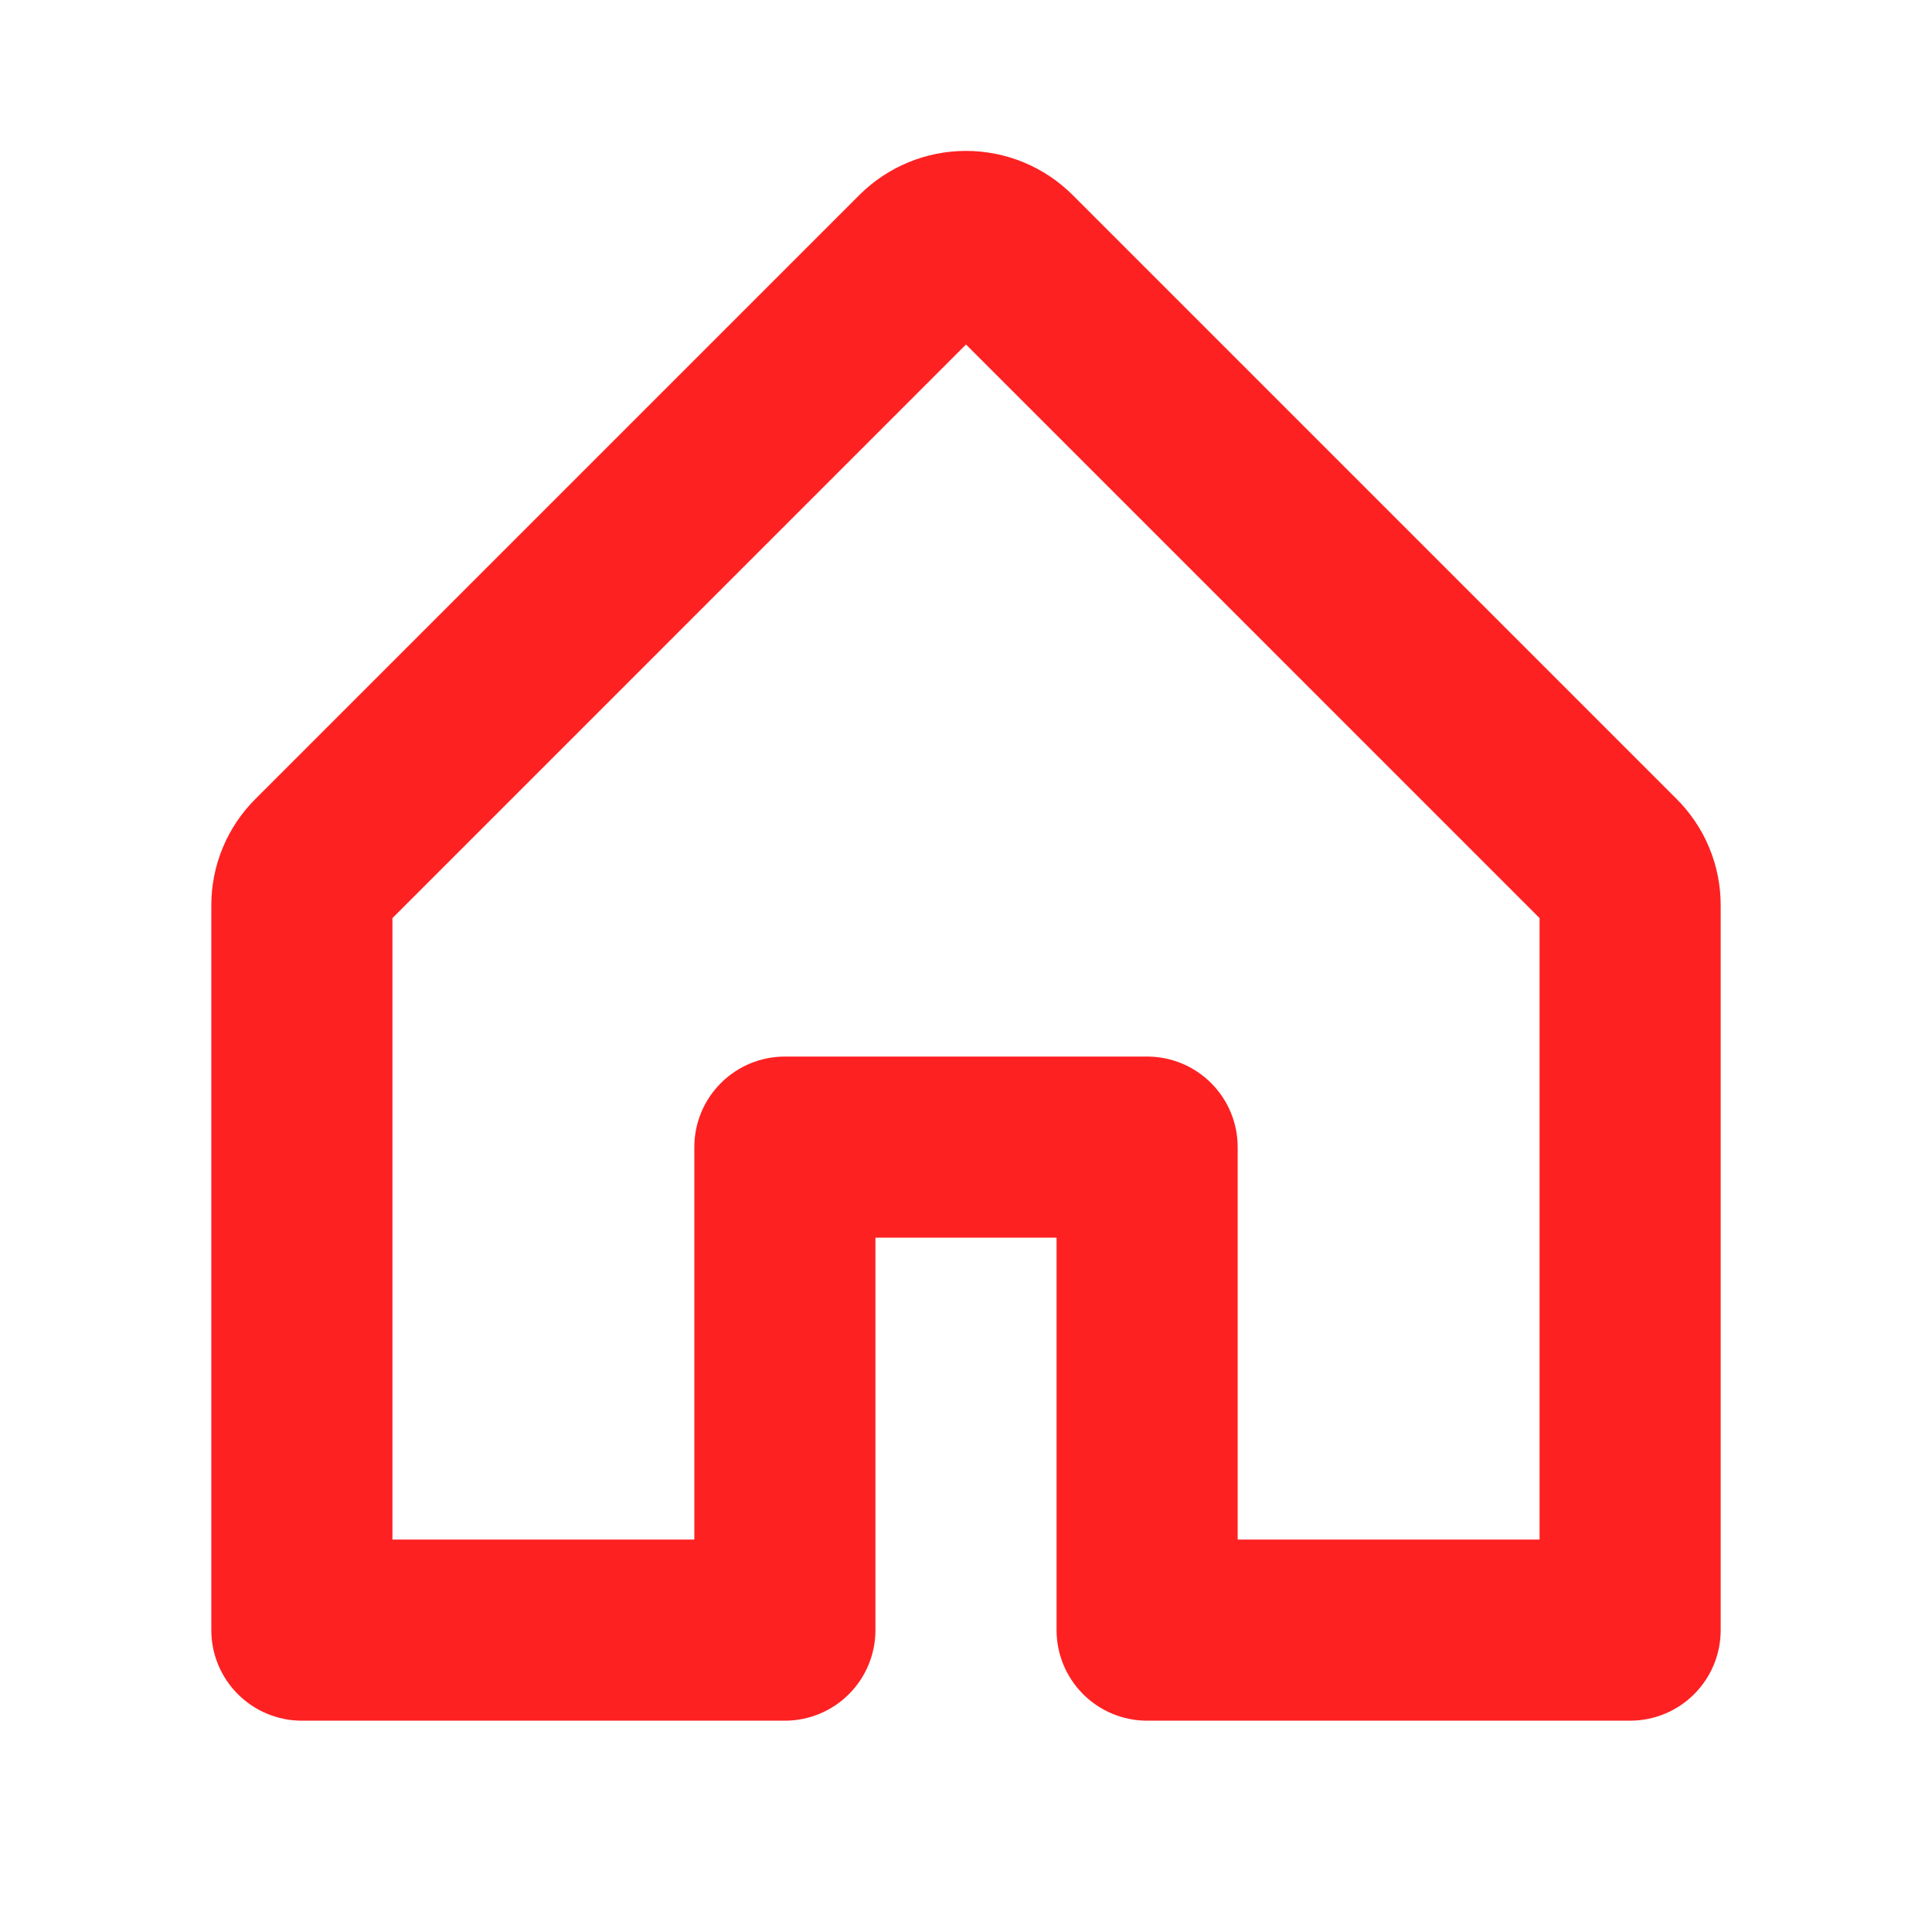 <svg width="64" height="64" viewBox="0 0 64 64" fill="none" xmlns="http://www.w3.org/2000/svg">
<path d="M55.535 26.462L35.535 6.462C34.597 5.525 33.326 4.999 32 4.999C30.674 4.999 29.403 5.525 28.465 6.462L8.465 26.462C7.999 26.926 7.629 27.477 7.378 28.084C7.126 28.692 6.998 29.343 7 30V54C7 54.796 7.316 55.559 7.879 56.121C8.441 56.684 9.204 57 10 57H26C26.796 57 27.559 56.684 28.121 56.121C28.684 55.559 29 54.796 29 54V41H35V54C35 54.796 35.316 55.559 35.879 56.121C36.441 56.684 37.204 57 38 57H54C54.796 57 55.559 56.684 56.121 56.121C56.684 55.559 57 54.796 57 54V30C57.002 29.343 56.874 28.692 56.622 28.084C56.371 27.477 56.001 26.926 55.535 26.462ZM51 51H41V38C41 37.204 40.684 36.441 40.121 35.879C39.559 35.316 38.796 35 38 35H26C25.204 35 24.441 35.316 23.879 35.879C23.316 36.441 23 37.204 23 38V51H13V30.413L32 11.412L51 30.413V51Z" fill="#FE2122"/>
</svg>
